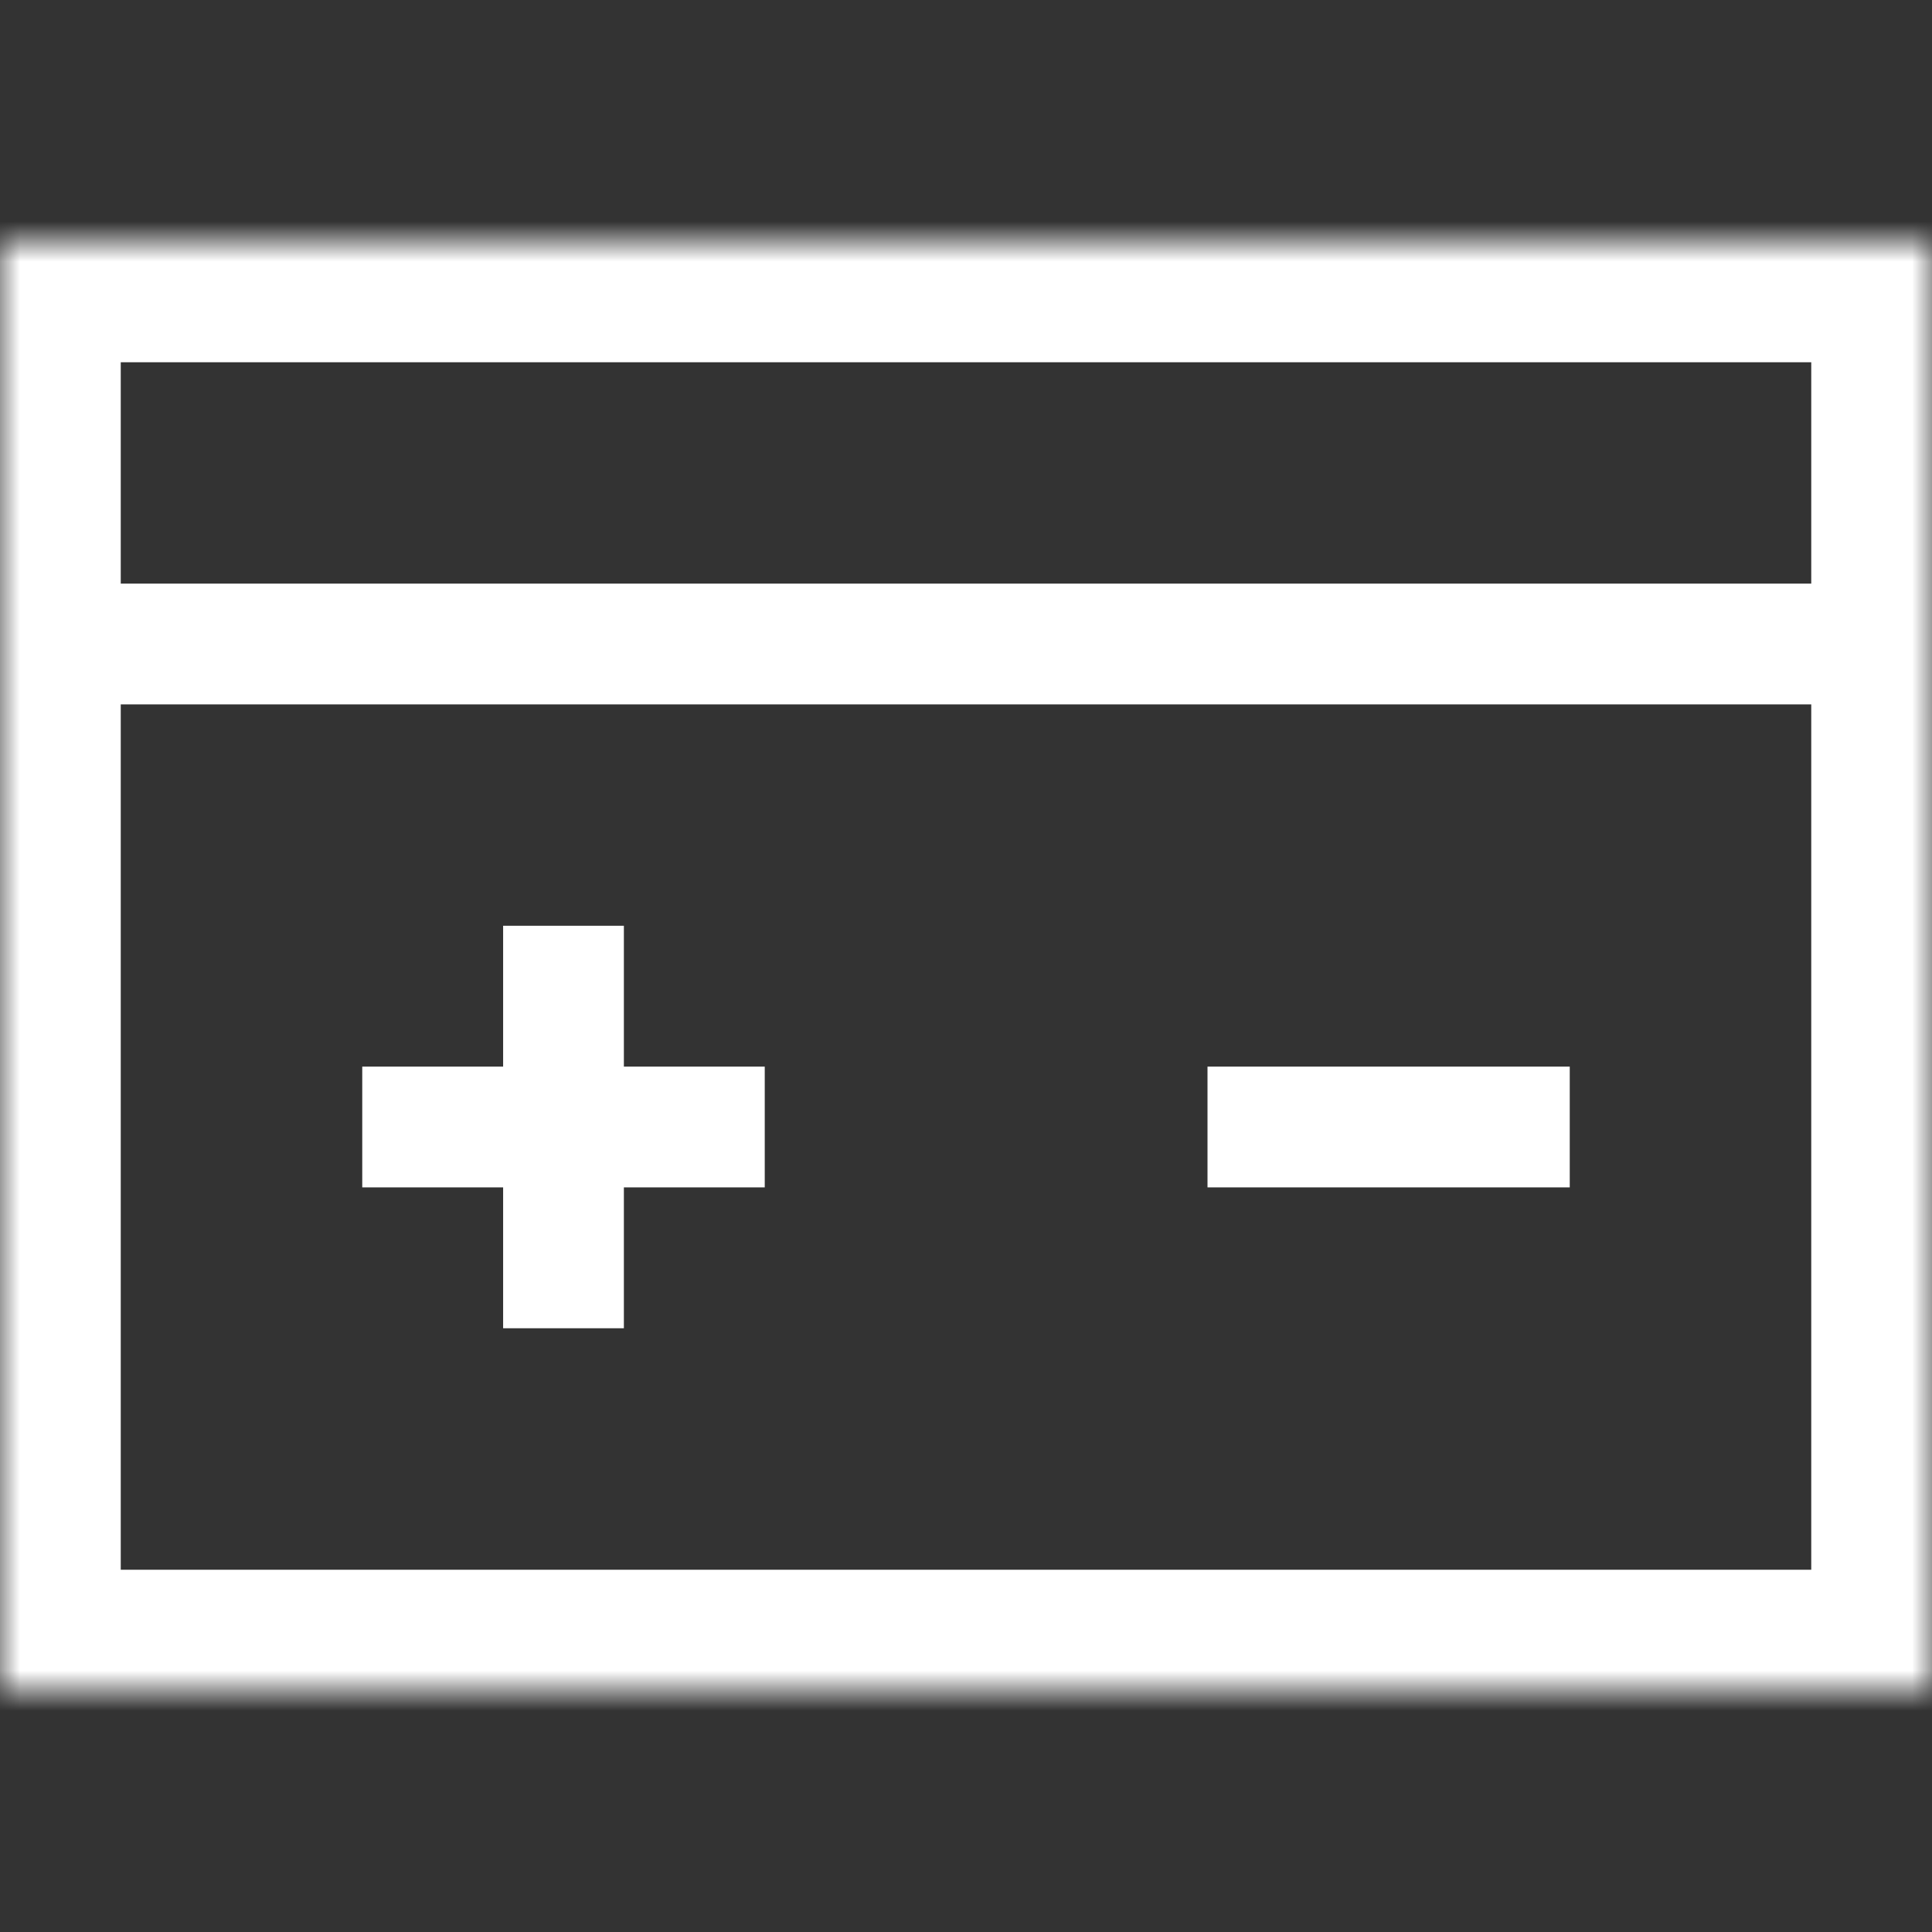 <svg width="48" height="48" viewBox="0 0 48 48" fill="none" xmlns="http://www.w3.org/2000/svg">
<rect x="0" y="0" width="48" height="48" fill="#333333" stroke="none"/>
<mask id="path-1-inside-1_4627_10221" fill="white">
<path d="M0 6H48V16V42H0V16V6Z"/>
</mask>
<path d="M48 16V14.5H0V16V17.5H48V16ZM14 23H12.5V28H14H15.5V23H14ZM14 28H12.5V33H14H15.5V28H14ZM14 28V29.5H19V28V26.5H14V28ZM14 28V26.5H9V28V29.5H14V28ZM30 28V29.5H39V28V26.5H30V28ZM0 6V3H-3V6H0ZM48 6H51V3H48V6ZM48 42V45H51V42H48ZM0 42H-3V45H0V42ZM0 6V9H48V6V3H0V6ZM48 42V39H0V42V45H48V42ZM0 42H3V16H0H-3V42H0ZM0 16H3V6H0H-3V16H0ZM48 6H45V16H48H51V6H48ZM48 16H45V42H48H51V16H48Z" fill="white" mask="url(#path-1-inside-1_4627_10221)"/>
</svg>
